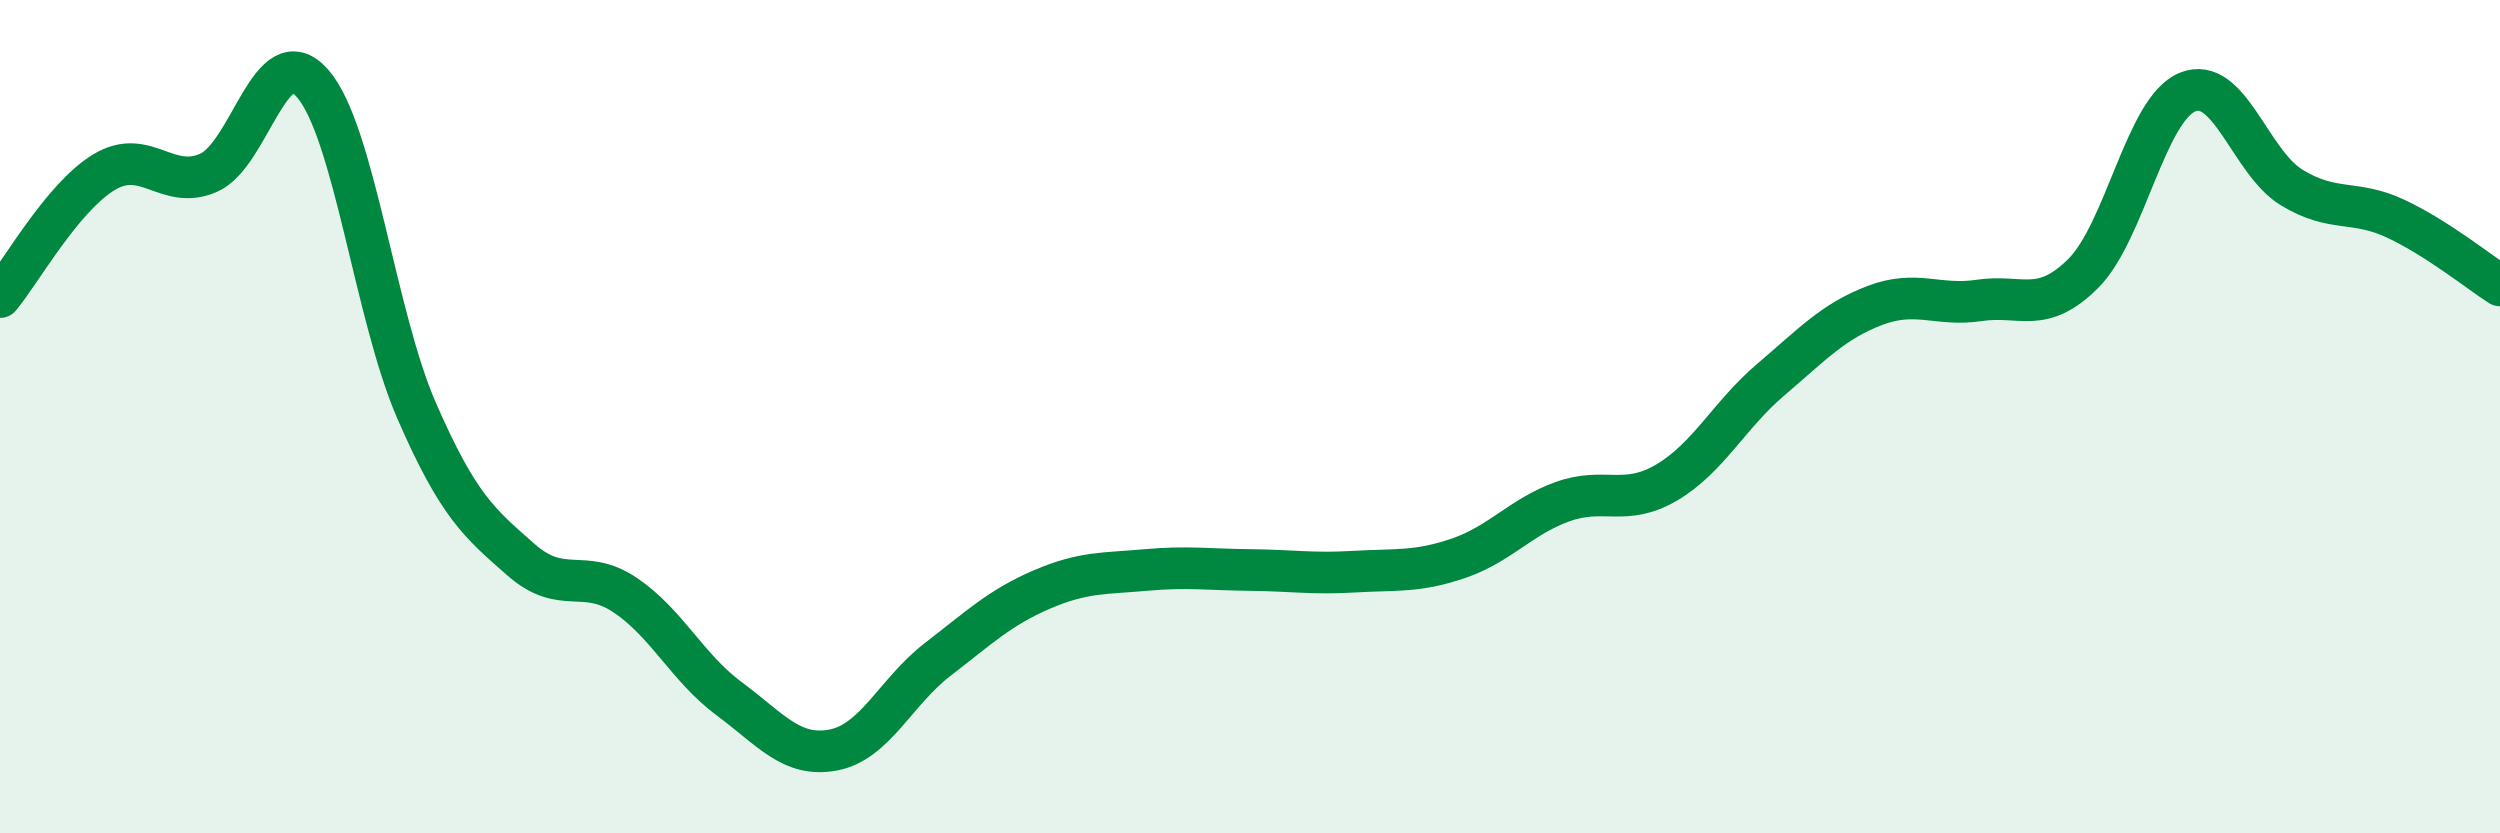 
    <svg width="60" height="20" viewBox="0 0 60 20" xmlns="http://www.w3.org/2000/svg">
      <path
        d="M 0,7.13 C 0.5,6.53 1.5,4.73 2.5,4.13 C 3.5,3.53 4,4.58 5,4.15 C 6,3.72 6.5,0.86 7.5,2 C 8.5,3.14 9,7.57 10,9.86 C 11,12.15 11.5,12.55 12.5,13.43 C 13.5,14.31 14,13.61 15,14.28 C 16,14.95 16.5,16.03 17.5,16.77 C 18.5,17.51 19,18.19 20,18 C 21,17.81 21.5,16.6 22.5,15.83 C 23.5,15.06 24,14.58 25,14.15 C 26,13.72 26.5,13.77 27.5,13.68 C 28.5,13.59 29,13.67 30,13.68 C 31,13.69 31.5,13.78 32.5,13.72 C 33.5,13.66 34,13.74 35,13.4 C 36,13.06 36.5,12.4 37.5,12.04 C 38.5,11.68 39,12.17 40,11.58 C 41,10.99 41.5,9.96 42.5,9.11 C 43.5,8.26 44,7.71 45,7.33 C 46,6.95 46.5,7.36 47.5,7.21 C 48.5,7.06 49,7.56 50,6.56 C 51,5.56 51.5,2.62 52.5,2.21 C 53.5,1.8 54,3.89 55,4.5 C 56,5.11 56.5,4.78 57.5,5.25 C 58.5,5.72 59.5,6.53 60,6.85L60 20L0 20Z"
        fill="#008740"
        opacity="0.1"
        stroke-linecap="round"
        stroke-linejoin="round"
      />
      <path
        d="M 0,7.13 C 0.5,6.53 1.5,4.73 2.5,4.13 C 3.5,3.53 4,4.58 5,4.15 C 6,3.72 6.5,0.86 7.5,2 C 8.5,3.14 9,7.57 10,9.86 C 11,12.15 11.5,12.55 12.5,13.43 C 13.5,14.31 14,13.61 15,14.28 C 16,14.95 16.5,16.03 17.5,16.77 C 18.5,17.51 19,18.19 20,18 C 21,17.81 21.5,16.6 22.5,15.83 C 23.5,15.06 24,14.58 25,14.15 C 26,13.72 26.5,13.77 27.5,13.68 C 28.5,13.59 29,13.67 30,13.68 C 31,13.69 31.5,13.78 32.5,13.72 C 33.5,13.66 34,13.74 35,13.4 C 36,13.06 36.5,12.4 37.5,12.04 C 38.5,11.68 39,12.17 40,11.58 C 41,10.99 41.5,9.96 42.5,9.11 C 43.5,8.26 44,7.71 45,7.33 C 46,6.95 46.5,7.36 47.5,7.21 C 48.5,7.06 49,7.56 50,6.56 C 51,5.56 51.5,2.62 52.5,2.21 C 53.5,1.8 54,3.89 55,4.5 C 56,5.11 56.5,4.78 57.5,5.25 C 58.5,5.72 59.5,6.53 60,6.85"
        stroke="#008740"
        stroke-width="1"
        fill="none"
        stroke-linecap="round"
        stroke-linejoin="round"
      />
    </svg>
  